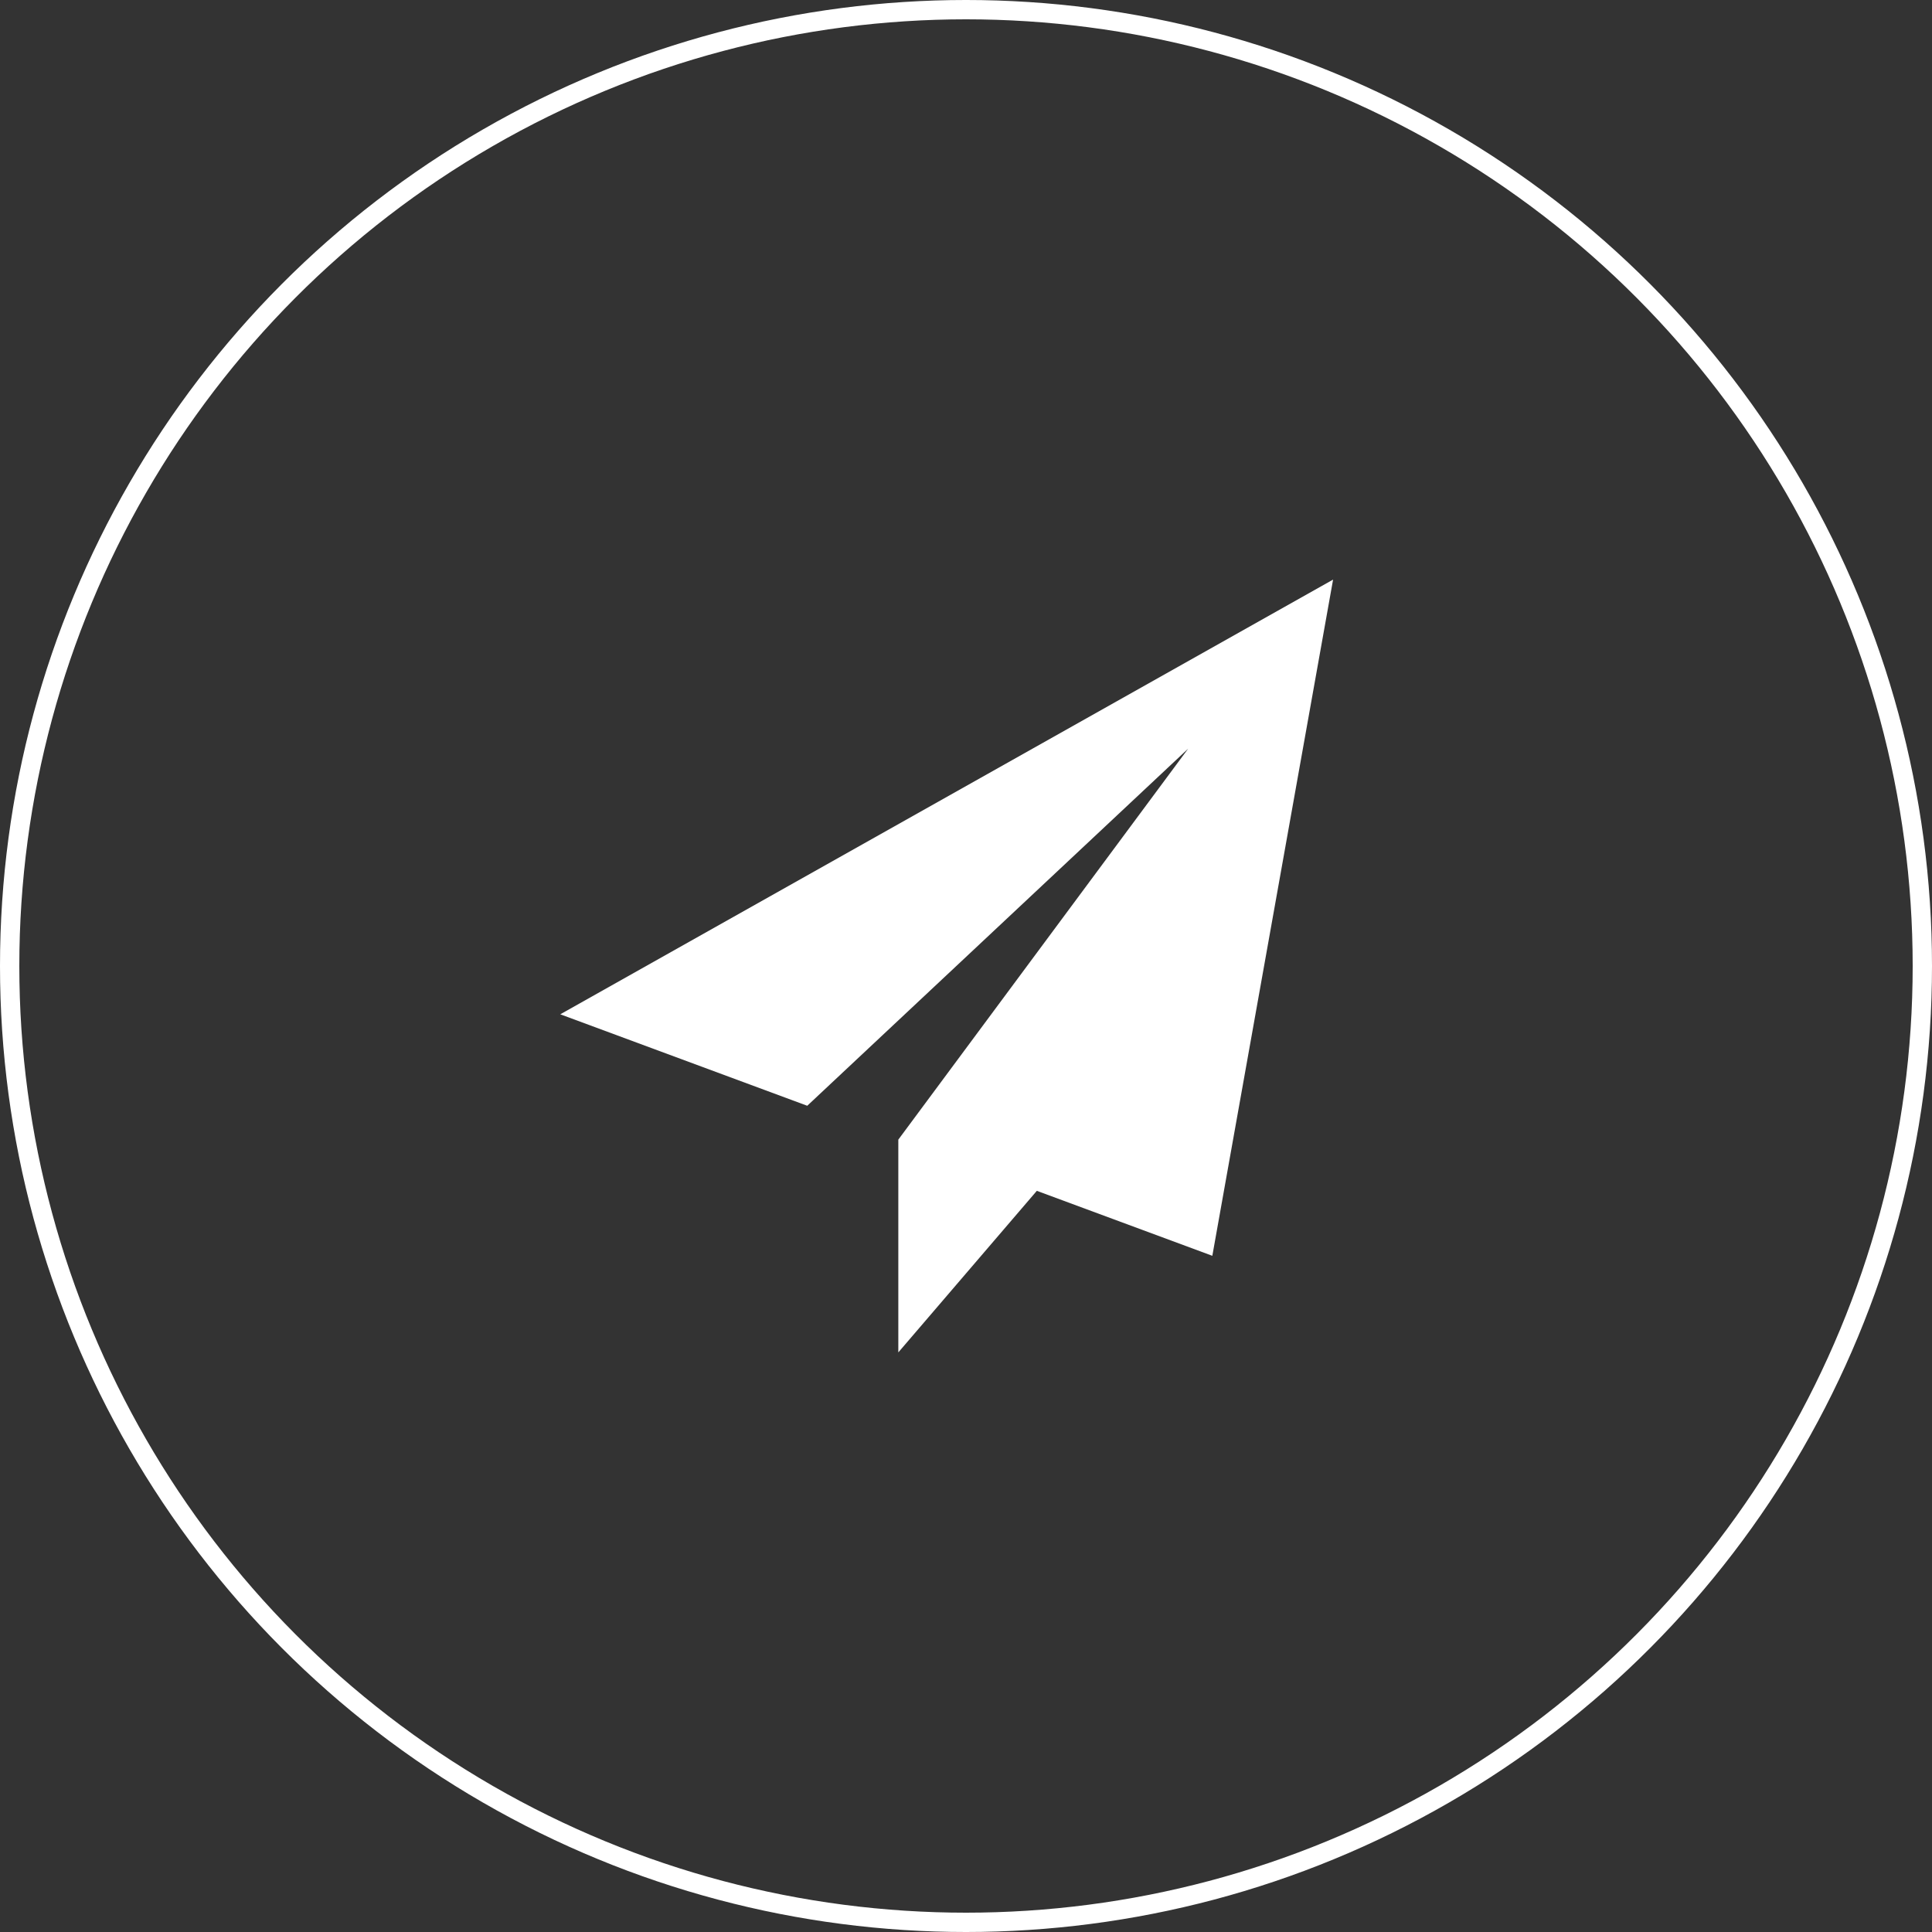 <svg xmlns="http://www.w3.org/2000/svg" width="100" height="100" viewBox="0 0 100 100">
  <rect x="0" y="0" width="100" height="100" fill="#333333" stroke="none"/>
  <g id="cta-icon-mailmagazine" transform="translate(-515 -9323)">
    <path id="send" d="M40,0,0,22.5l12.783,4.734L32.5,8.75l-15,20.233.012,0-.015,0V40l7.169-8.363L33.75,35Z" transform="translate(544 9353)" fill="#fff"/>
    <g id="楕円形_292" data-name="楕円形 292" transform="translate(515 9323)" fill="none" stroke="#fff" stroke-width="1">
      <circle cx="50" cy="50" r="50" stroke="none"/>
      <circle cx="50" cy="50" r="49.5" fill="none"/>
    </g>
  </g>
</svg>
